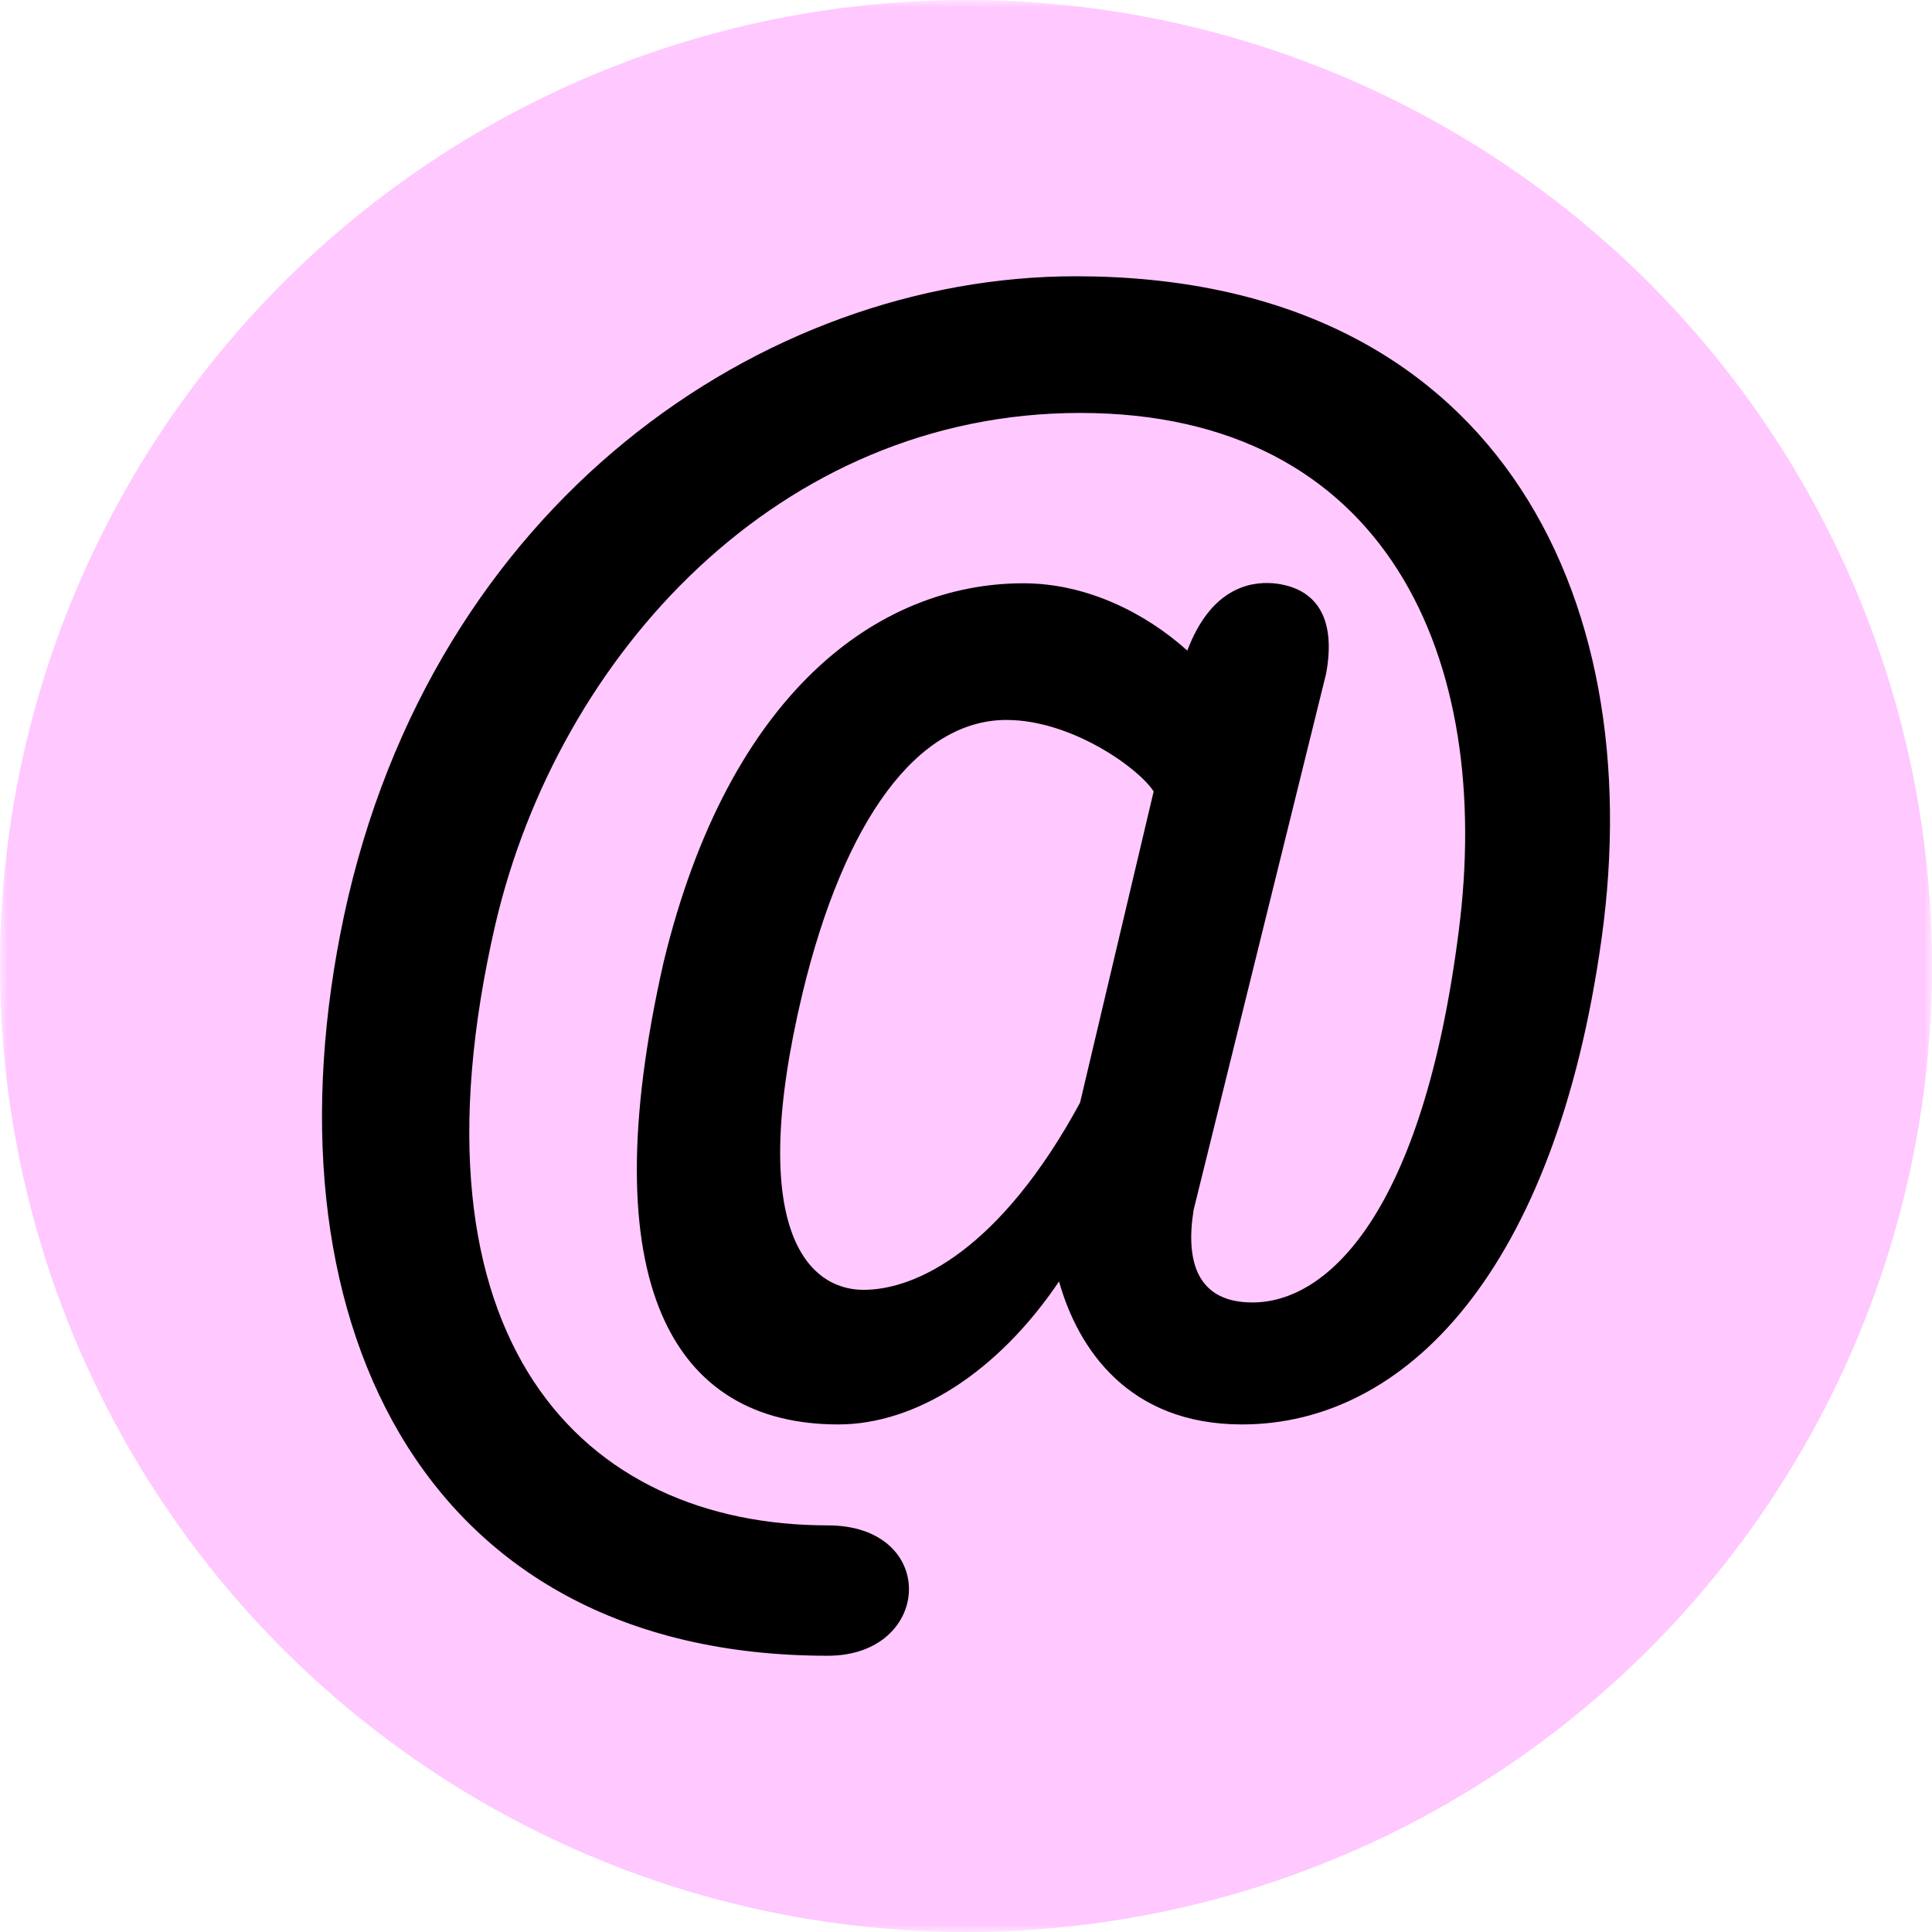 <?xml version="1.0" encoding="UTF-8"?><svg version="1.1" viewBox="0 0 125 125" xmlns="http://www.w3.org/2000/svg"><defs><mask id="a"><rect width="125" height="125" fill="#FFF"/></mask></defs><rect width="125" height="125" fill="none" fill-rule="evenodd"/><g mask="url(#a)"><circle cx="62.5" cy="62.5" r="62.5" fill="#FFC8FF" fill-rule="evenodd"/><path fill="#000" d="M53.553 98.691c-15.783 0-27.756-11.837-21.497-38.912 4.081-17.415 18.367-33.062 37.823-33.062 19.865 0 26.803 15.919 24.49 33.606 -2.313 18.096-8.435 23.946-13.333 23.946 -3.538 0-4.354-2.585-3.81-5.986l8.572-34.695c.68-3.673-.68-5.578-3.402-5.85 -1.632-.136-4.081.408-5.578 4.354 -2.721-2.449-6.531-4.354-10.612-4.354 -9.388 0-19.048 7.075-23.266 24.49 -4.762 20.953.68 29.932 11.293 29.932 5.034 0 10.34-3.401 14.286-9.252 1.224 4.354 4.49 9.252 11.837 9.252 10.612 0 20.272-9.932 23.265-31.429 3.13-22.449-7.075-42.857-34.014-42.857 -20.272 0-41.633 14.694-47.347 41.361 -5.443 25.578 4.626 47.891 31.293 47.891 6.802 0 7.211-8.435 0-8.435Zm2.313-15.238c-3.538 0-7.62-3.81-3.946-19.184 2.721-11.293 7.483-17.688 13.197-17.688 4.218 0 8.572 3.13 9.524 4.626l-4.762 20.137c-5.17 9.524-10.612 12.109-14.013 12.109Z"/></g></svg>